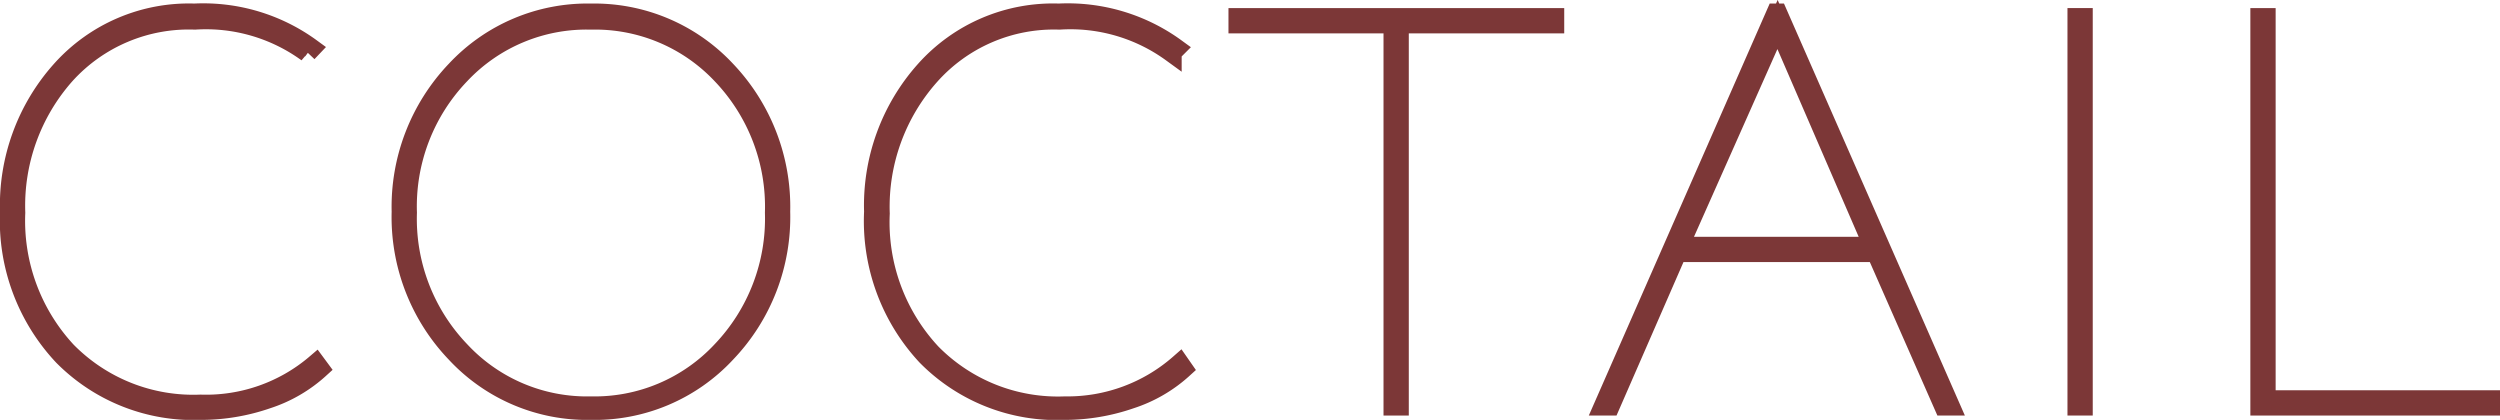<?xml version="1.0" encoding="UTF-8"?> <svg xmlns="http://www.w3.org/2000/svg" viewBox="0 0 126.58 21.26"> <defs> <style>.cls-1{fill:#7c3737;stroke:#7c3737;stroke-miterlimit:10;}</style> </defs> <g id="Слой_2" data-name="Слой 2"> <g id="Слой_1-2" data-name="Слой 1"> <path class="cls-1" d="M16,18.43l.17.23a7.26,7.26,0,0,1-2.66,1.54,10.23,10.23,0,0,1-3.31.56,9.28,9.28,0,0,1-7-2.75A10,10,0,0,1,.5,10.72,10.24,10.24,0,0,1,3.11,3.56,8.66,8.66,0,0,1,9.84.68a9.25,9.25,0,0,1,5.91,1.77l-.19.2A8.73,8.73,0,0,0,9.87,1,8.44,8.44,0,0,0,3.3,3.77a10,10,0,0,0-2.52,7A9.72,9.72,0,0,0,3.37,17.8a9,9,0,0,0,6.78,2.68A8.57,8.57,0,0,0,16,18.43Z"></path> <path class="cls-1" d="M23.09,17.87a9.94,9.94,0,0,1-2.76-7.15,10,10,0,0,1,2.76-7.15A9.1,9.1,0,0,1,29.92.68a9.11,9.11,0,0,1,6.83,2.89,10,10,0,0,1,2.76,7.15,9.94,9.94,0,0,1-2.76,7.15,9.07,9.07,0,0,1-6.83,2.89A9.06,9.06,0,0,1,23.09,17.87Zm.2-14.1a9.65,9.65,0,0,0-2.68,7,9.67,9.67,0,0,0,2.68,7,8.78,8.78,0,0,0,6.63,2.8,8.81,8.81,0,0,0,6.63-2.8,9.71,9.71,0,0,0,2.68-7,9.69,9.69,0,0,0-2.68-7A8.82,8.82,0,0,0,29.92,1,8.79,8.79,0,0,0,23.29,3.77Z"></path> <path class="cls-1" d="M59.73,18.43l.16.23a7.26,7.26,0,0,1-2.66,1.54,10.18,10.18,0,0,1-3.31.56,9.24,9.24,0,0,1-7-2.75,10,10,0,0,1-2.67-7.29,10.24,10.24,0,0,1,2.61-7.16A8.66,8.66,0,0,1,53.61.68a9.29,9.29,0,0,1,5.92,1.77l-.2.2A8.73,8.73,0,0,0,53.64,1a8.41,8.41,0,0,0-6.56,2.81,10,10,0,0,0-2.53,7,9.73,9.73,0,0,0,2.6,7.08,9,9,0,0,0,6.77,2.68A8.6,8.6,0,0,0,59.73,18.43Z"></path> <path class="cls-1" d="M62.7,1.19V.91h16v.28H70.83V20.54h-.28V1.19Z"></path> <path class="cls-1" d="M81.21,20.54,89.93.68H90l8.72,19.86h-.3L95,12.77H84.91l-3.39,7.77ZM90,1.24,85,12.49h9.87Z"></path> <path class="cls-1" d="M105.18,20.54V.91h.28V20.54Z"></path> <path class="cls-1" d="M114.44,20.54V.91h.28V20.26h11.36v.28Z"></path> </g> </g> </svg> 
